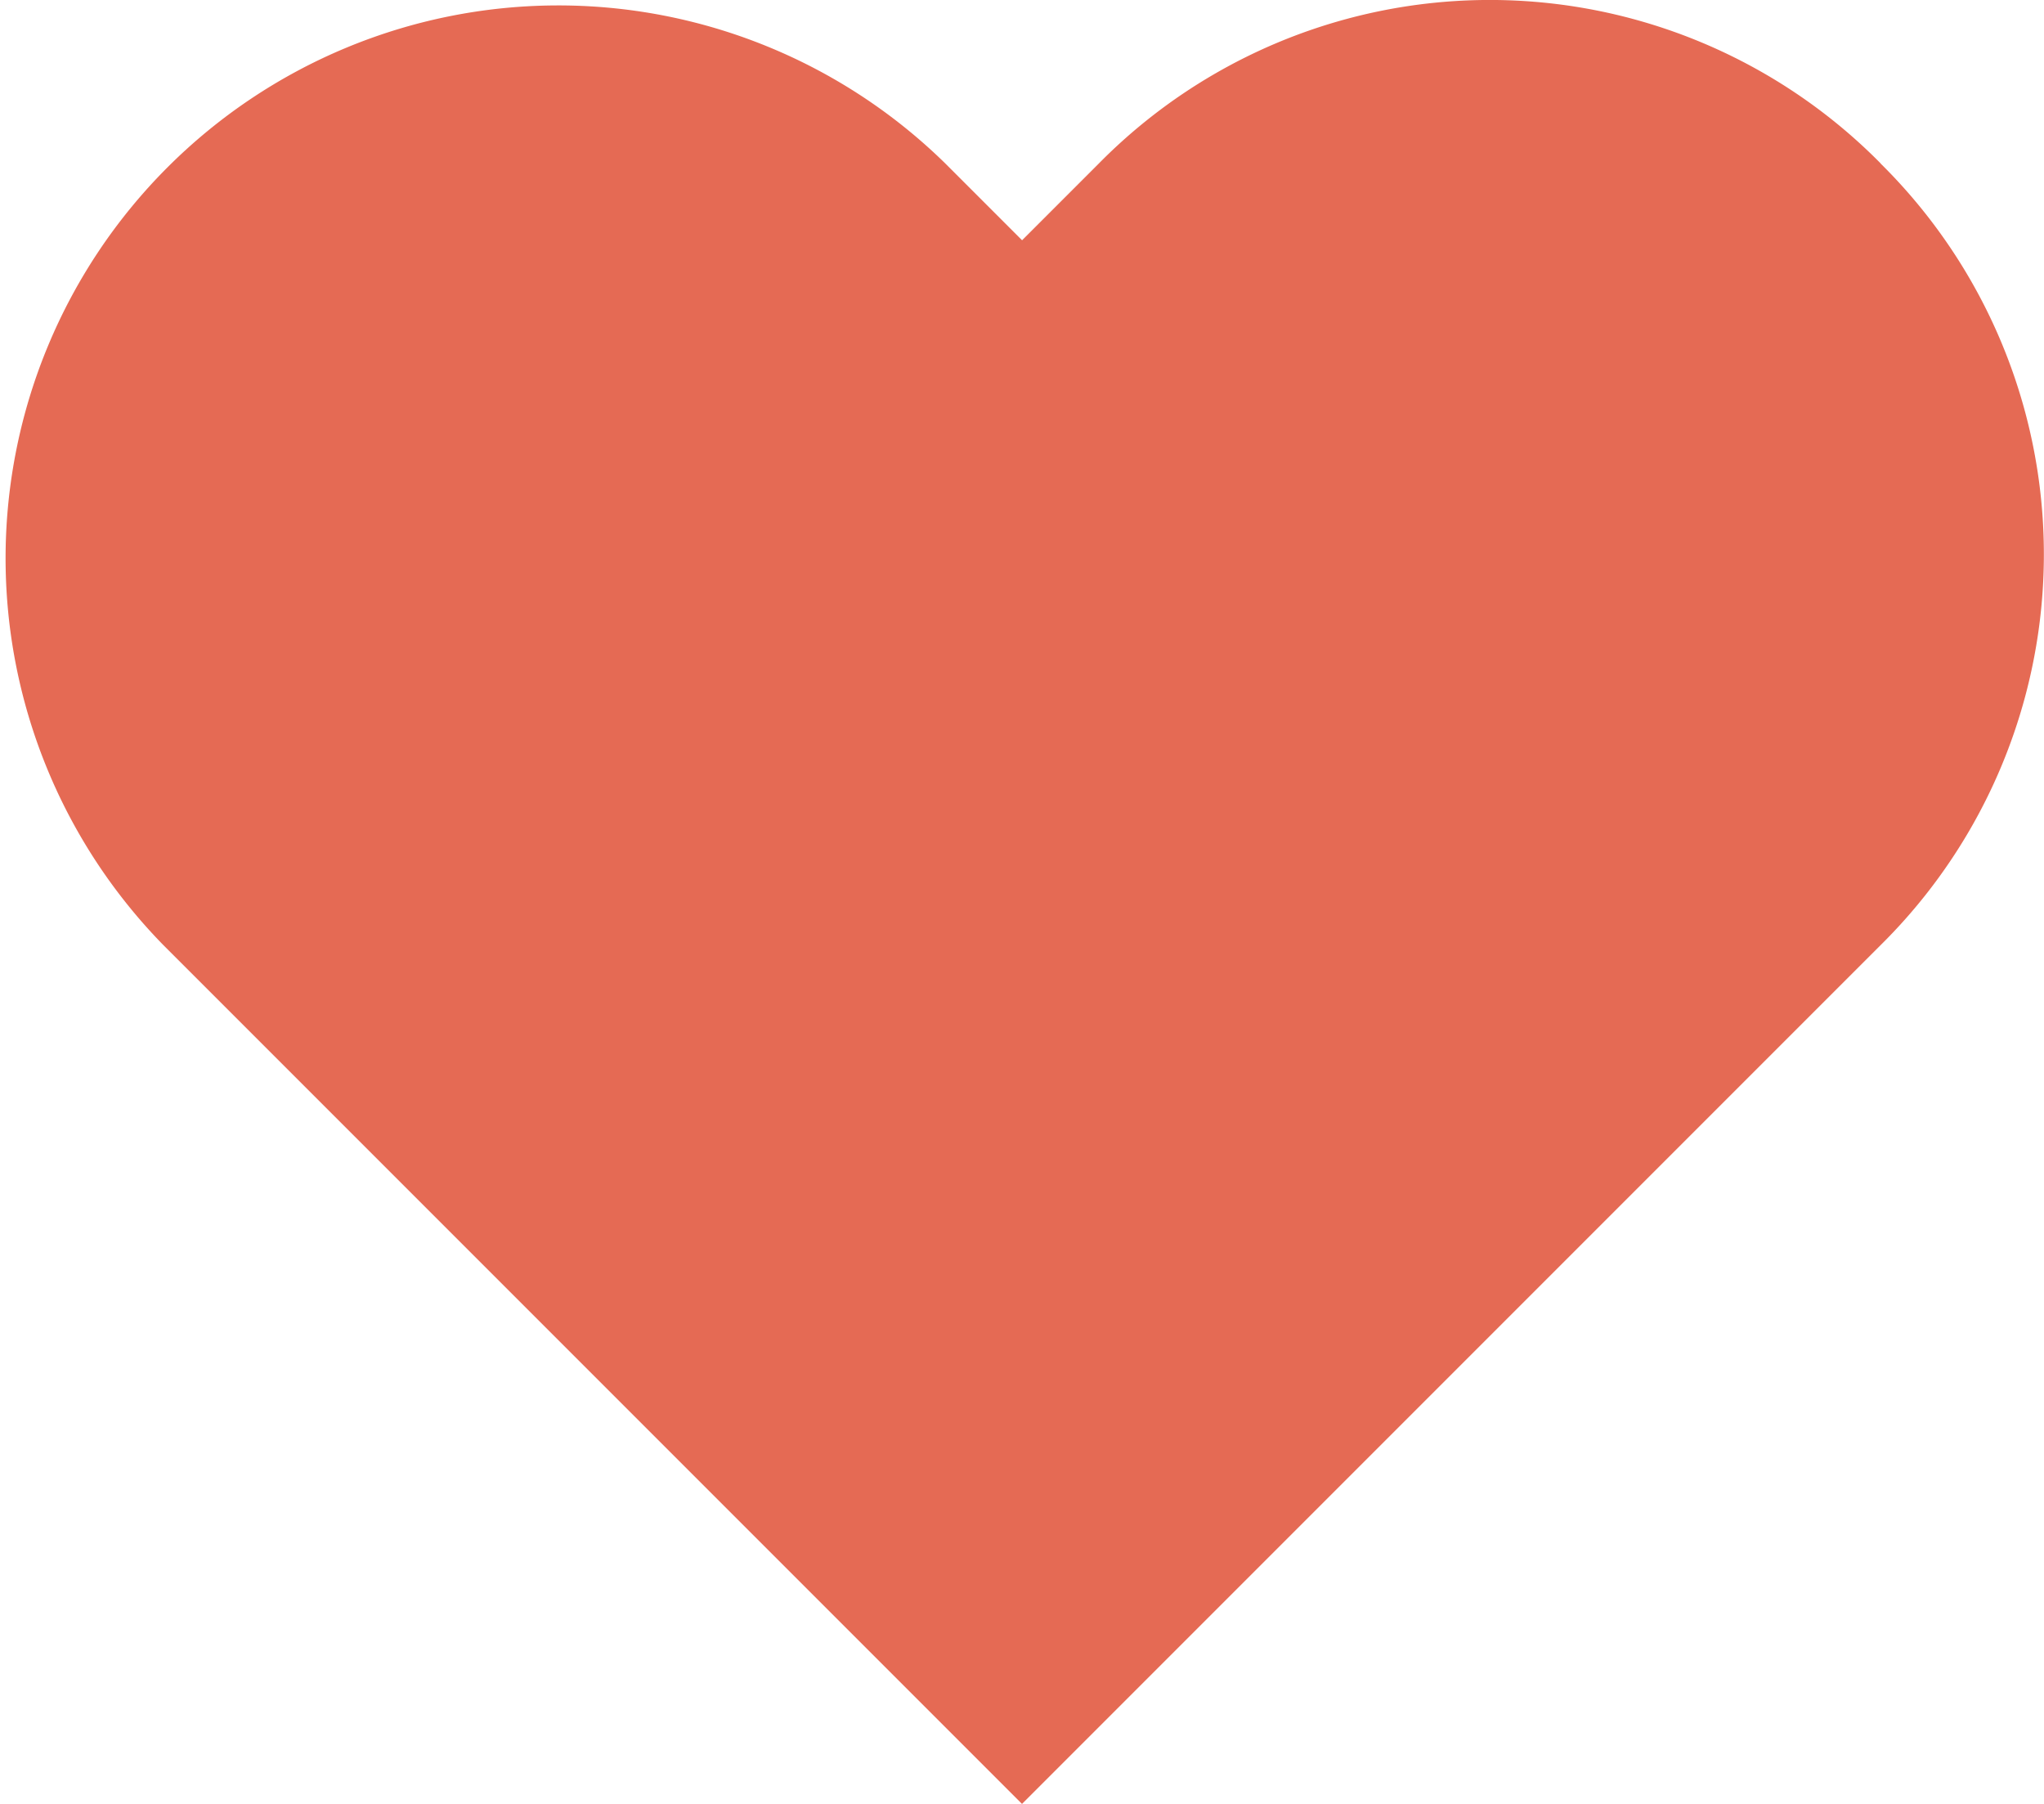 <svg xmlns="http://www.w3.org/2000/svg" viewBox="0 0 25 22.061"><defs><style>.a{fill:#e56a54;fill-rule:evenodd;}</style></defs><path class="a" d="M23.027,2.023a6.717,6.717,0,0,0-9.561,0l-.94.94-.94-.94a6.761,6.761,0,0,0-9.561,9.561l10.5,10.5,10.5-10.5a6.717,6.717,0,0,0,0-9.561" transform="translate(-0.025 -0.025)"/></svg>